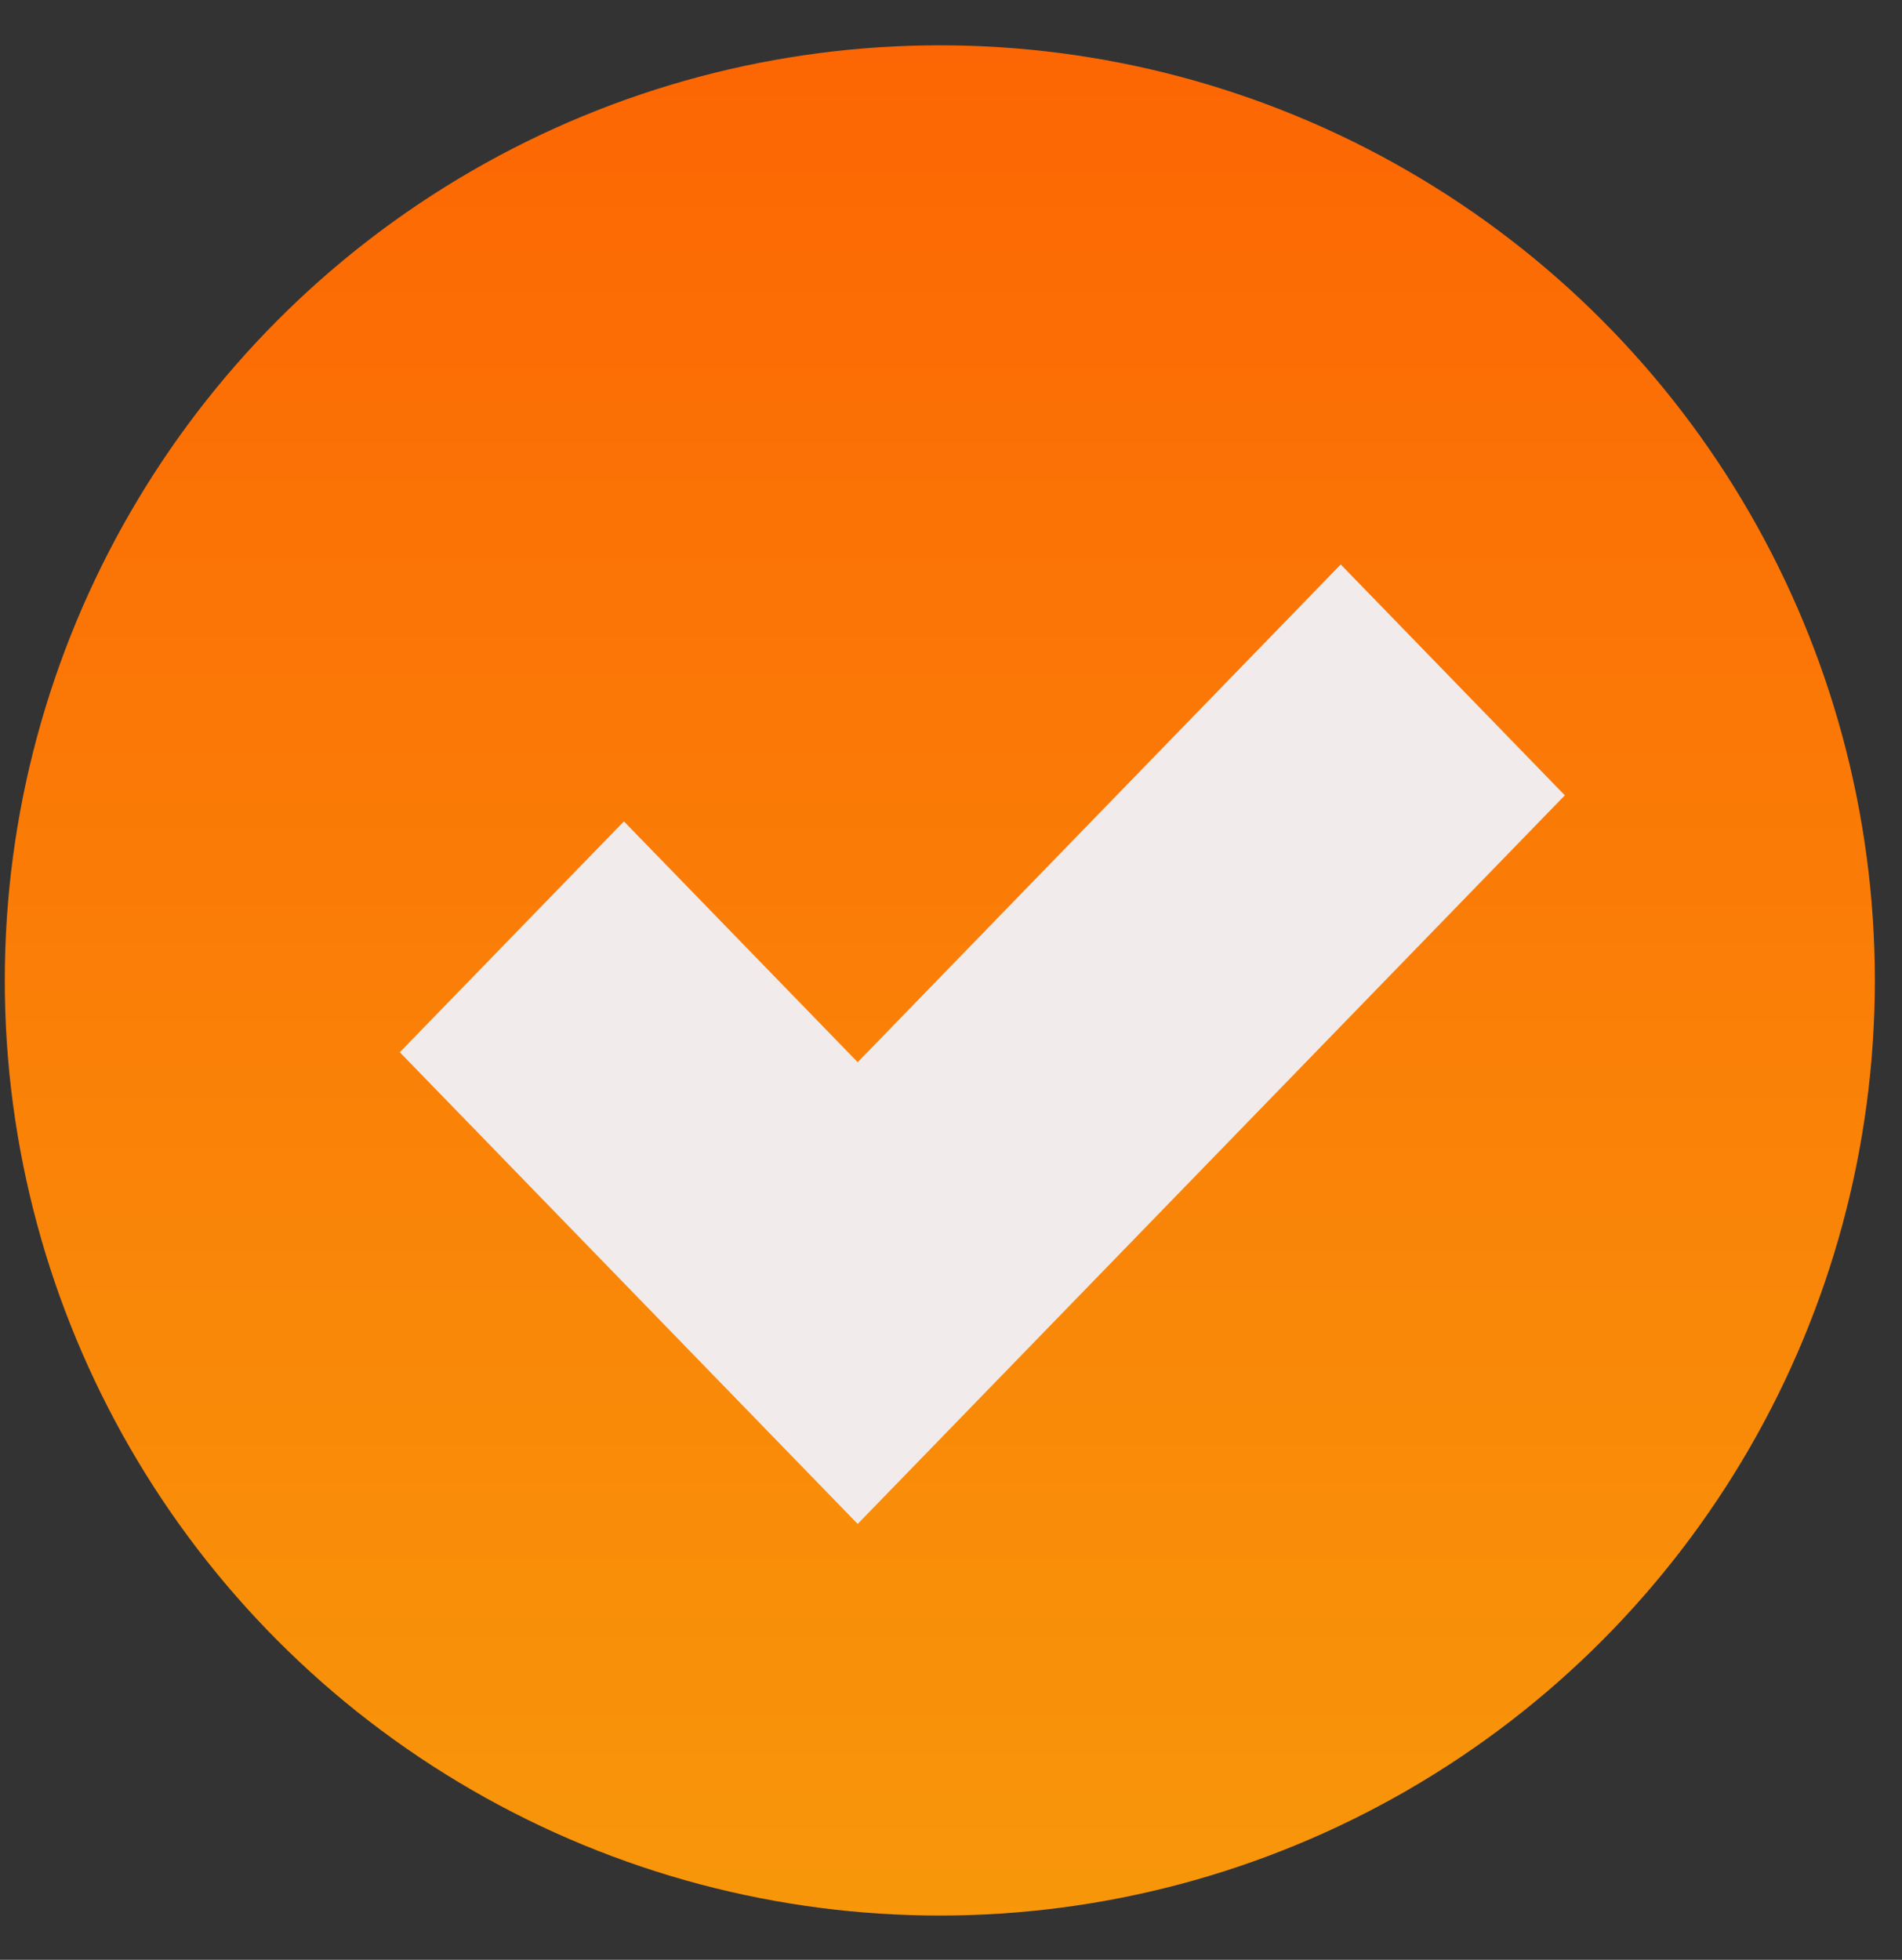 <svg width="33" height="34" viewBox="0 0 33 34" fill="none" xmlns="http://www.w3.org/2000/svg">
<rect x="0" y="0" width="33" height="34" fill="#333333" stroke="none"/>
<circle cx="16.306" cy="17.009" r="16.223" fill="url(#paint0_linear_3103_1054)"/>
<path d="M14.881 20.483L10.825 16.305L8.932 18.255L14.881 24.383L25.155 13.798L23.262 11.848L14.881 20.483Z" fill="#F2EBEB" stroke="#F2EBEB" stroke-width="2.863"/>
<defs>
<linearGradient id="paint0_linear_3103_1054" x1="16.306" y1="-18.017" x2="16.306" y2="52.773" gradientUnits="userSpaceOnUse">
<stop stop-color="#FF4A00"/>
<stop offset="1" stop-color="#F5B40E"/>
</linearGradient>
</defs>
</svg>

